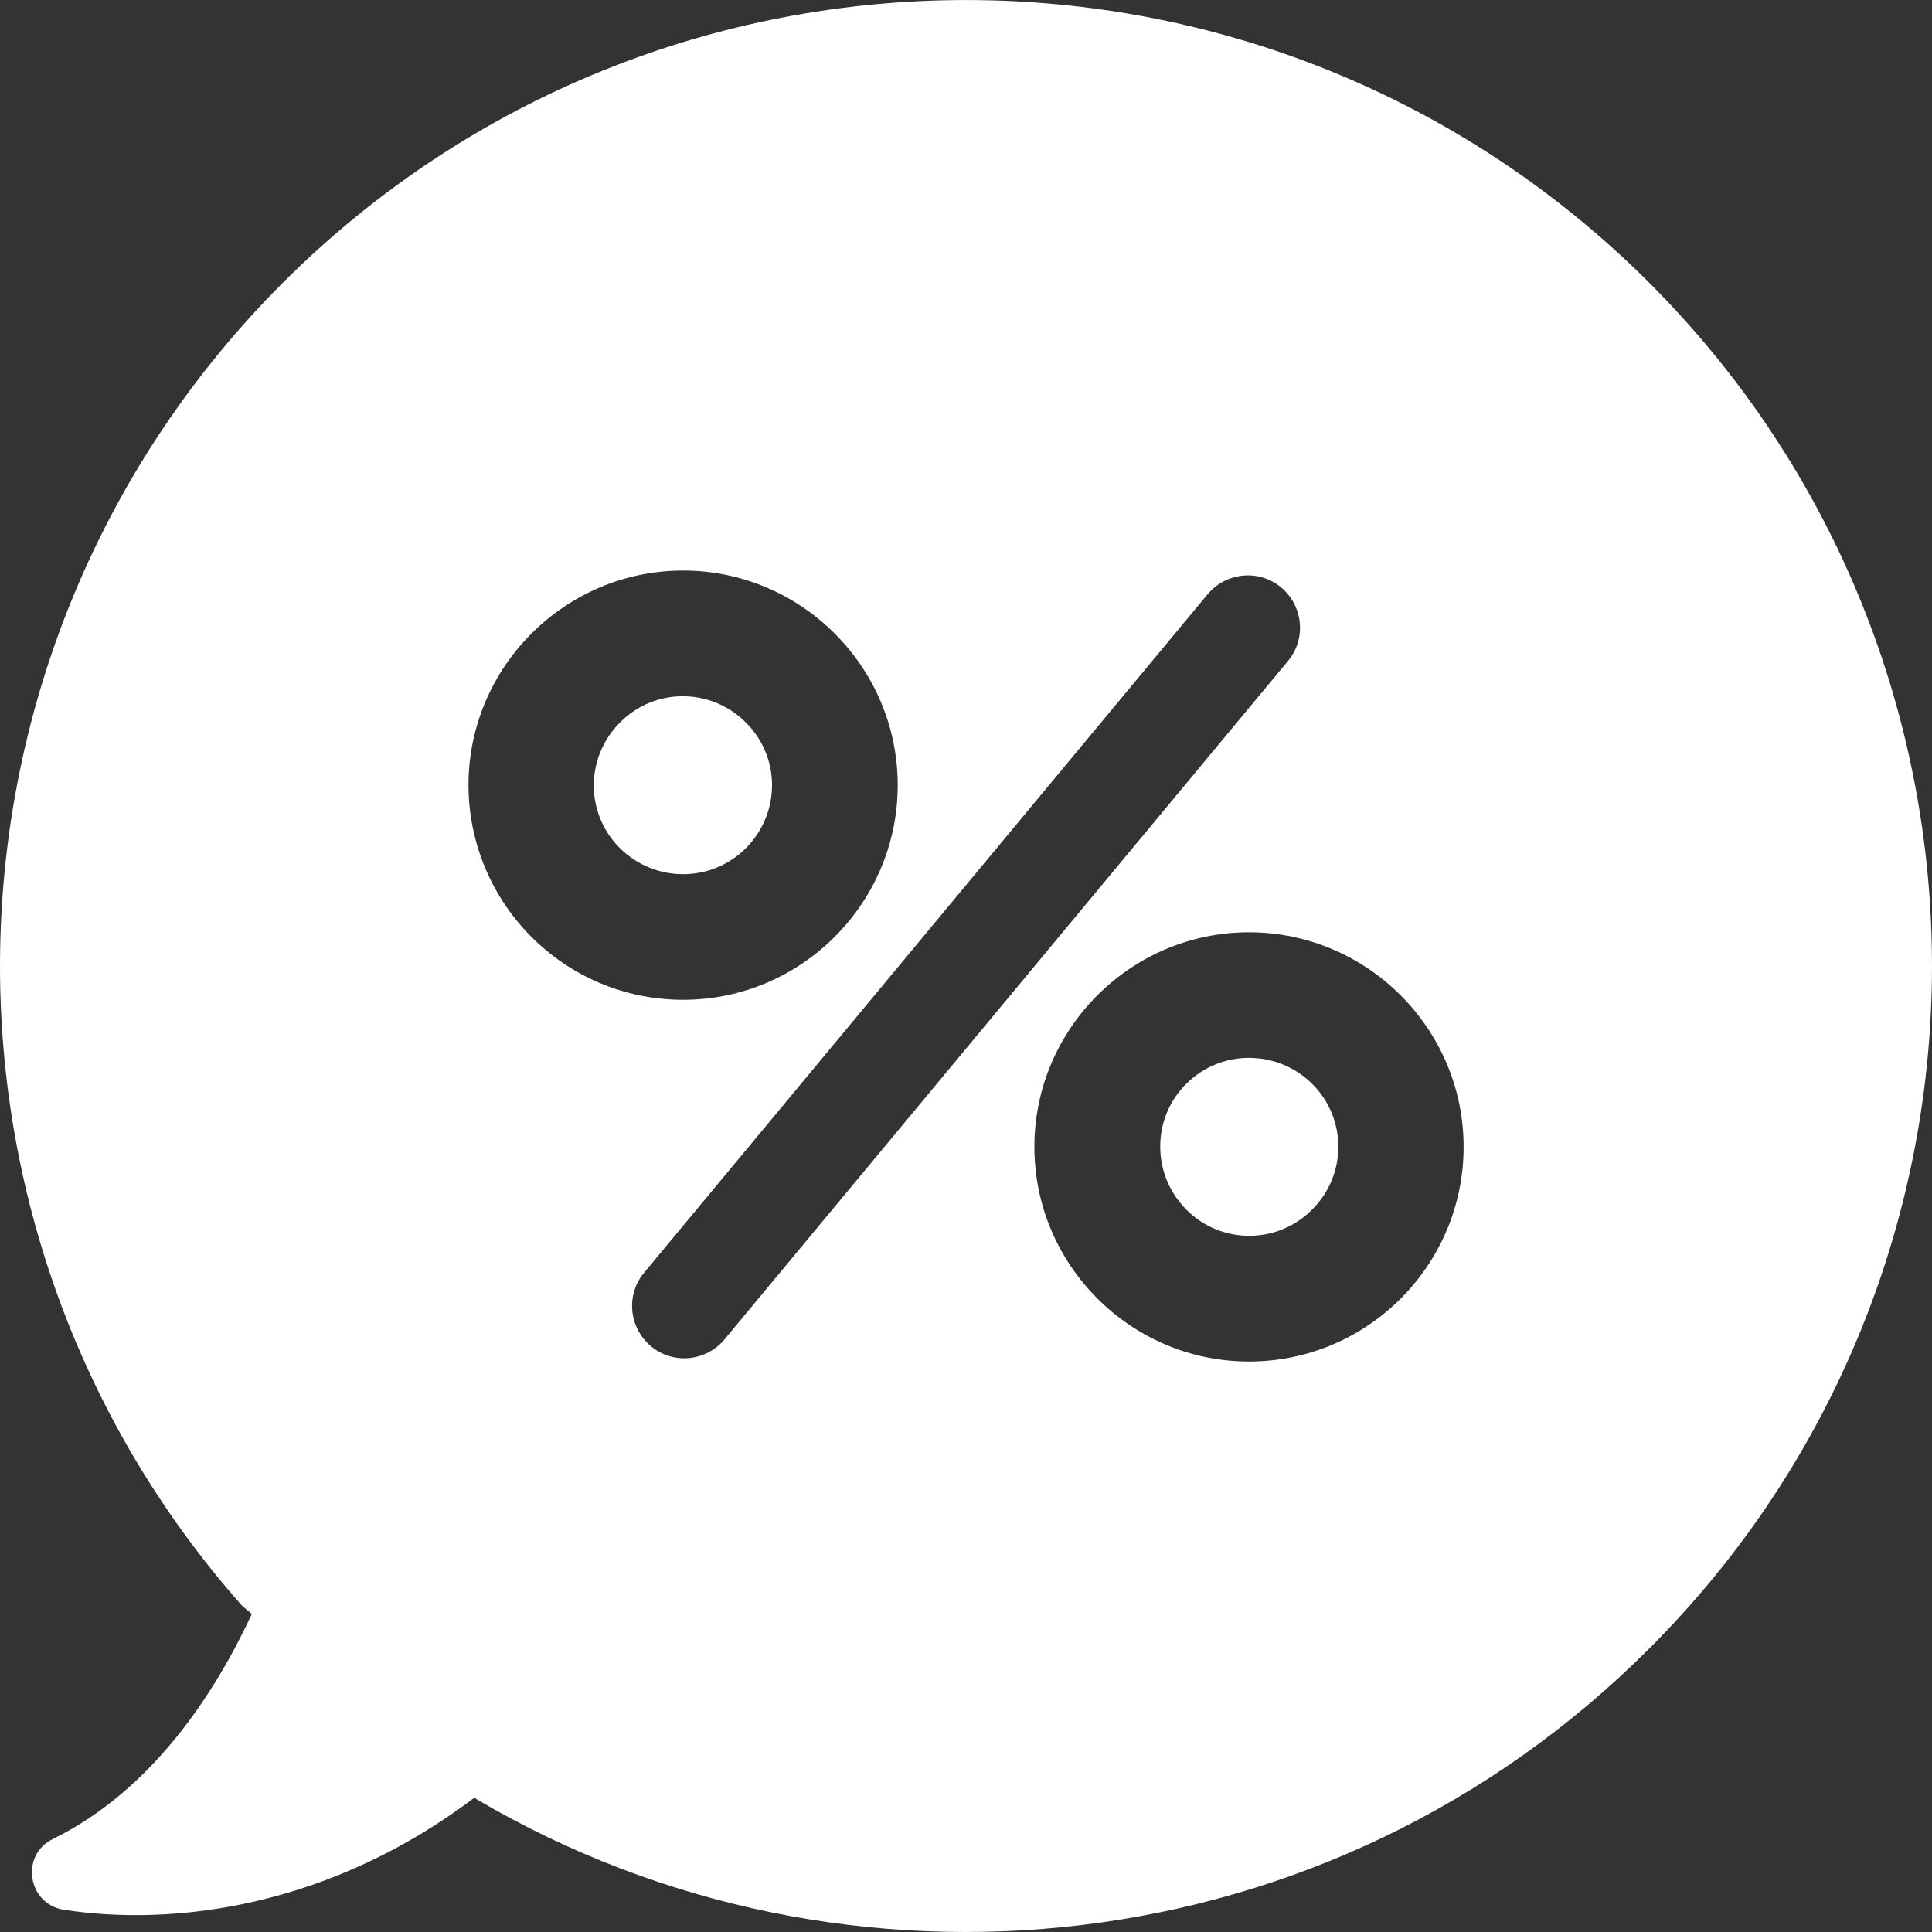 <?xml version="1.0" encoding="UTF-8"?> <svg xmlns="http://www.w3.org/2000/svg" width="120" height="120" viewBox="0 0 120 120" fill="none"><rect x="0" y="0" width="120" height="120" fill="#333333" stroke="none"/> <g clip-path="url(#clip0)"> <path d="M46.323 44.873C44.151 42.702 40.656 42.702 38.51 44.873C36.338 47.045 36.338 50.54 38.51 52.687C40.681 54.834 44.176 54.834 46.323 52.687C48.495 50.515 48.495 47.02 46.323 44.873Z" fill="white"></path> <path d="M73.683 67.316C71.511 69.463 71.536 72.983 73.683 75.13C75.83 77.301 79.35 77.301 81.497 75.13C83.669 72.983 83.669 69.463 81.497 67.316C79.325 65.169 75.83 65.169 73.683 67.316Z" fill="white"></path> <path d="M102.441 17.564C79.001 -5.852 41.006 -5.852 17.565 17.564C-4.977 40.131 -5.826 76.179 15.044 99.745L15.643 100.244C13.371 105.137 9.477 111.178 3.286 114.224C1.239 115.222 1.713 118.268 3.96 118.617C10.725 119.666 20.436 118.492 29.473 111.652L29.597 111.752C52.589 125.283 82.67 122.162 102.416 102.416C125.857 79 125.857 41.005 102.441 17.564ZM29.098 48.769C29.098 41.429 35.089 35.438 42.429 35.438C49.768 35.438 55.759 41.429 55.759 48.769C55.759 56.108 49.768 62.099 42.429 62.099C35.064 62.099 29.123 56.133 29.098 48.769ZM45 83.194C43.852 84.567 41.805 84.766 40.432 83.618C39.059 82.47 38.859 80.423 40.007 79.05L75.006 36.911C76.155 35.538 78.202 35.338 79.575 36.487C80.948 37.635 81.147 39.682 79.999 41.055L45 83.194ZM77.578 84.567C70.238 84.567 64.247 78.575 64.247 71.236C64.247 63.897 70.238 57.906 77.578 57.906C84.917 57.906 90.908 63.897 90.908 71.236C90.908 78.575 84.942 84.567 77.578 84.567Z" fill="white"></path> </g> <defs> <clipPath id="clip0"> <rect width="120" height="120" fill="white"></rect> </clipPath> </defs> </svg> 